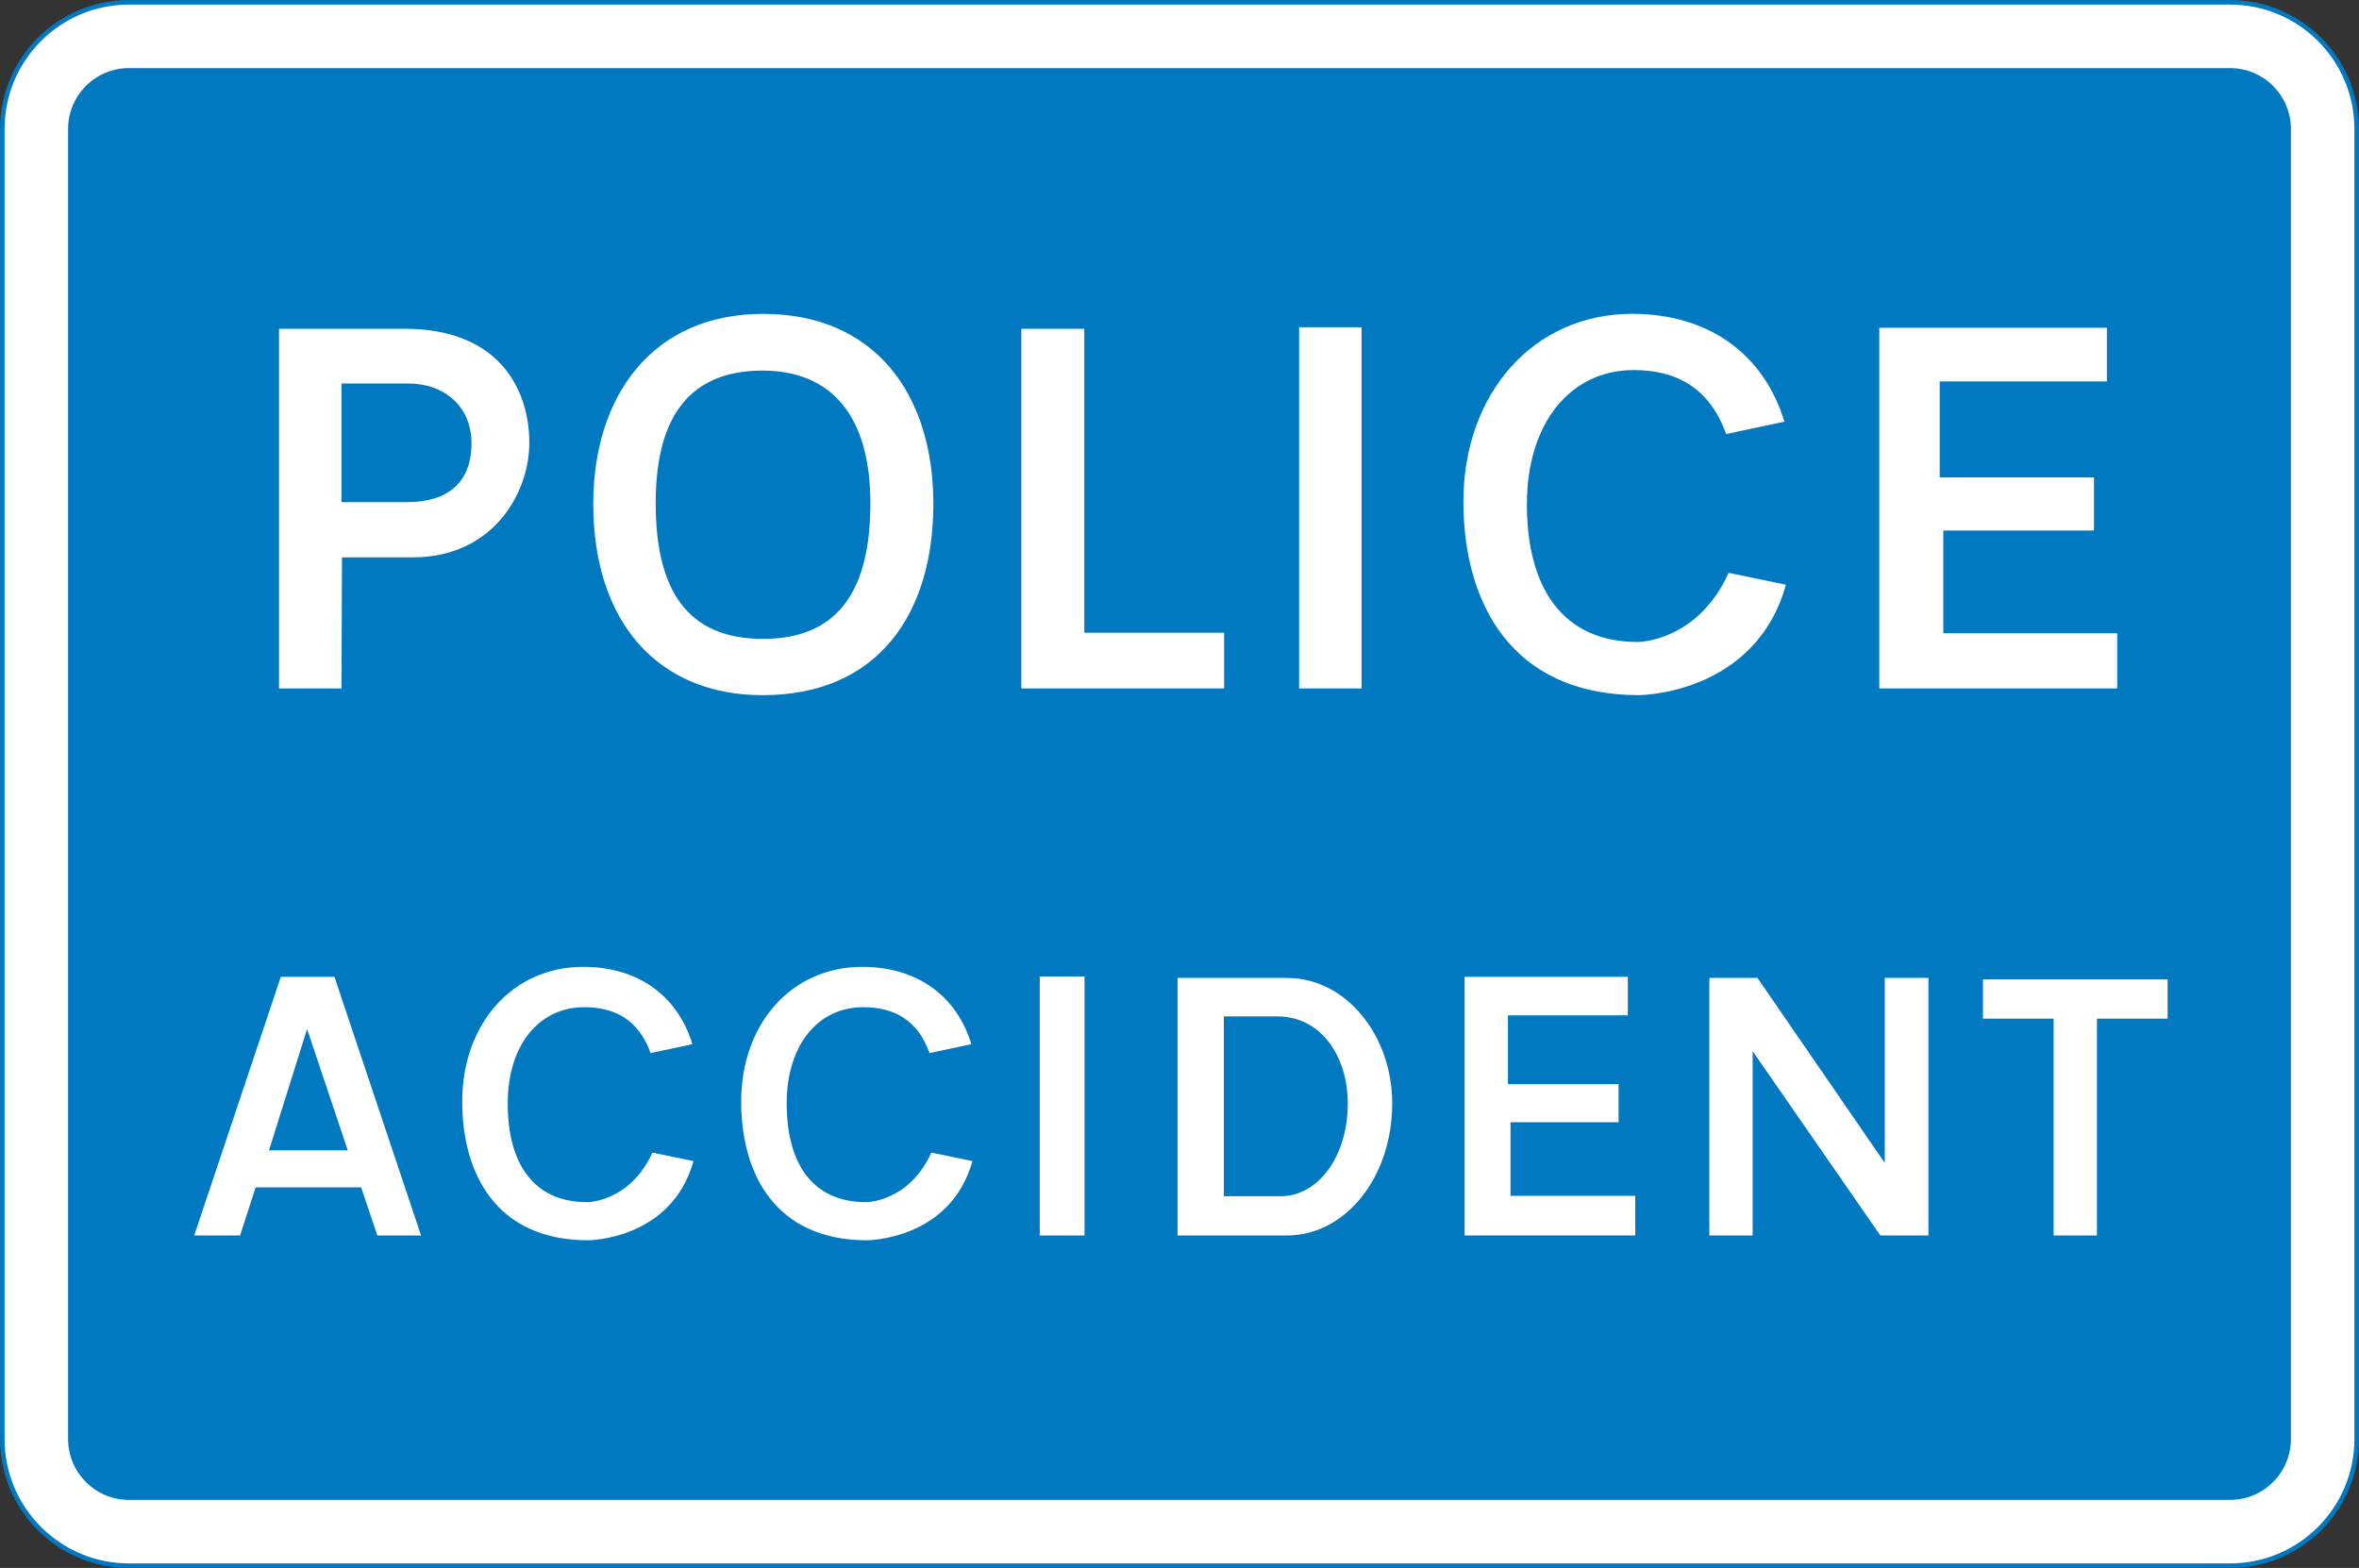 <?xml version="1.0" encoding="UTF-8" standalone="no"?>
<!-- Created with Inkscape (http://www.inkscape.org/) -->

<svg
   xmlns:dc="http://purl.org/dc/elements/1.1/"
   xmlns:cc="http://creativecommons.org/ns#"
   xmlns:rdf="http://www.w3.org/1999/02/22-rdf-syntax-ns#"
   xmlns:svg="http://www.w3.org/2000/svg"
   xmlns="http://www.w3.org/2000/svg"
   xmlns:inkscape="http://www.inkscape.org/namespaces/inkscape"
   version="1.1"
   width="642.15"
   height="426.88"
   id="svg2"
   xml:space="preserve"><rect width="100%" height="100%" fill="#333333" stroke="none"/><defs
     id="defs6"><clipPath
       id="clipPath20"><path
         d="M 0,341.52 H 513.72 V 0.02 L 0,0.015 v 341.5 z"
         inkscape:connector-curvature="0"
         id="path22" /></clipPath></defs><g
     transform="matrix(1.25,0,0,-1.25,0,426.9)"
     id="g10"><g
       transform="translate(513.22,28.094)"
       id="g12"><path
         d="m 0,0 c 0,-15.239 -12.355,-27.594 -27.595,-27.594 h -457.53 c -15.24,0 -27.594,12.355 -27.594,27.594 v 285.33 c 0,15.24 12.354,27.594 27.594,27.594 h 457.53 c 15.235,0 27.59,-12.35 27.59,-27.59 V 0.004"
         inkscape:connector-curvature="0"
         id="path14"
         style="fill:#ffffff" /></g><g
       id="g16"><g
         clip-path="url(#clipPath20)"
         id="g18"><g
           transform="translate(513.22,28.094)"
           id="g24"><path
             d="m 0,0 c 0,-15.239 -12.355,-27.594 -27.595,-27.594 h -457.53 c -15.24,0 -27.594,12.355 -27.594,27.594 v 285.33 c 0,15.24 12.354,27.594 27.594,27.594 h 457.53 c 15.235,0 27.59,-12.35 27.59,-27.59 V 0.004 z"
             inkscape:connector-curvature="0"
             id="path26"
             style="fill:none;stroke:#0079c1" /></g></g></g><g
       transform="translate(498.89,28.094)"
       id="g28"><path
         d="m 0,0 c 0,-7.325 -5.939,-13.264 -13.266,-13.264 h -457.53 c -7.326,0 -13.265,5.939 -13.265,13.264 v 285.33 c 0,7.326 5.939,13.265 13.265,13.265 h 457.53 c 7.331,0 13.27,-5.94 13.27,-13.27 V -0.005"
         inkscape:connector-curvature="0"
         id="path30"
         style="fill:#0079c1" /></g><g
       transform="translate(89.872,220.12)"
       id="g32"><path
         d="m 0,0 h -15.397 l -0.112,-28.546 H -29.108 V 49.786 H -1.686 C 18.656,49.786 25.399,36.75 25.399,24.949 25.399,14.048 17.532,0 0,0"
         inkscape:connector-curvature="0"
         id="path34"
         style="fill:#ffffff" /></g><g
       transform="translate(102.68,244.96)"
       id="g36"><path
         d="m 0,0 c 0,7.979 -5.844,13.037 -13.824,13.037 h -14.497 v -25.849 h 14.273 C -5.17,-12.812 0,-8.541 0,0"
         inkscape:connector-curvature="0"
         id="path38"
         style="fill:#0079c1" /></g><g
       transform="translate(166.17,273.16)"
       id="g40"><path
         d="m 0,0 c 24.275,0 37.087,-17.42 37.087,-41.358 0,-23.826 -11.913,-41.695 -37.199,-41.695 -22.814,0 -36.863,15.959 -36.863,41.695 C -36.975,-17.981 -24.163,0 0,0"
         inkscape:connector-curvature="0"
         id="path42"
         style="fill:#ffffff" /></g><g
       transform="translate(142.79,231.92)"
       id="g44"><path
         d="m 0,0 c 0,-18.768 6.743,-29.557 23.376,-29.557 17.195,0 23.376,11.688 23.376,29.557 0,19.218 -8.653,28.883 -23.488,28.883 C 6.069,28.883 0,17.082 0,0"
         inkscape:connector-curvature="0"
         id="path46"
         style="fill:#0079c1" /></g><g
       transform="translate(266.58,191.57)"
       id="g48"><path
         d="m 0,0 h -44.166 v 78.332 h 13.71 V 12.137 H 0 V 0"
         inkscape:connector-curvature="0"
         id="path50"
         style="fill:#ffffff" /></g><path
       d="m 282.91,191.57 h 13.599 v 78.669 H 282.91 V 191.57 z"
       inkscape:connector-curvature="0"
       id="path52"
       style="fill:#ffffff" /><g
       transform="translate(388.59,249.68)"
       id="g54"><path
         d="m 0,0 -12.7,-2.697 c -3.596,10.114 -10.901,13.935 -20.117,13.935 -13.823,0 -23.263,-11.575 -23.263,-29.22 0,-18.206 7.755,-30.006 24.163,-30.006 0,0 12.924,0 19.779,15.059 l 12.475,-2.584 c -6.743,-24.051 -32.03,-24.051 -32.03,-24.051 -27.871,0 -38.21,20.229 -38.21,42.144 0,23.601 15.284,40.908 36.749,40.908 C -16.633,23.488 -4.496,14.835 0,0"
         inkscape:connector-curvature="0"
         id="path56"
         style="fill:#ffffff" /></g><g
       transform="translate(456.01,237.54)"
       id="g58"><path
         d="M 0,0 V -11.576 H -32.817 V -33.941 H 5.056 V -45.966 H -46.752 V 32.591 H 2.809 V 20.903 H -33.603 V 0 H 0"
         inkscape:connector-curvature="0"
         id="path60"
         style="fill:#ffffff" /></g><g
       transform="translate(61.152,128.76)"
       id="g62"><path
         d="m 0,0 h 11.685 l 18.857,-56.329 h -9.509 l -3.546,10.477 H -5.48 l -3.385,-10.477 h -9.992 L 0,0"
         inkscape:connector-curvature="0"
         id="path64"
         style="fill:#ffffff" /></g><g
       transform="translate(66.873,117.39)"
       id="g66"><path
         d="M 0,0 -8.3,-26.433 H 8.865 L 0,0"
         inkscape:connector-curvature="0"
         id="path68"
         style="fill:#0079c1" /></g><g
       transform="translate(150.78,114.09)"
       id="g70"><path
         d="m 0,0 -9.106,-1.934 c -2.578,7.253 -7.817,9.993 -14.425,9.993 -9.911,0 -16.681,-8.301 -16.681,-20.952 0,-13.056 5.561,-21.517 17.327,-21.517 0,0 9.267,0 14.182,10.798 l 8.945,-1.854 C -4.593,-42.71 -22.724,-42.71 -22.724,-42.71 c -19.986,0 -27.399,14.505 -27.399,30.219 0,16.923 10.959,29.333 26.351,29.333 C -11.926,16.842 -3.223,10.637 0,0"
         inkscape:connector-curvature="0"
         id="path72"
         style="fill:#ffffff" /></g><g
       transform="translate(211.53,114.09)"
       id="g74"><path
         d="m 0,0 -9.107,-1.934 c -2.578,7.253 -7.816,9.993 -14.425,9.993 -9.911,0 -16.68,-8.301 -16.68,-20.952 0,-13.056 5.56,-21.517 17.325,-21.517 0,0 9.268,0 14.184,10.798 l 8.944,-1.854 C -4.594,-42.71 -22.725,-42.71 -22.725,-42.71 c -19.986,0 -27.399,14.505 -27.399,30.219 0,16.923 10.959,29.333 26.351,29.333 C -11.927,16.842 -3.224,10.637 0,0"
         inkscape:connector-curvature="0"
         id="path76"
         style="fill:#ffffff" /></g><path
       d="m 226.43,72.427 h 9.751 v 56.409 H 226.43 V 72.427 z"
       inkscape:connector-curvature="0"
       id="path78"
       style="fill:#ffffff" /><g
       transform="translate(303.18,101.2)"
       id="g80"><path
         d="m 0,0 c 0,-16.28 -10.315,-28.77 -22.886,-28.77 h -23.853 v 56.088 h 23.853 C -10.072,27.318 0,14.827 0,0"
         inkscape:connector-curvature="0"
         id="path82"
         style="fill:#ffffff" /></g><g
       transform="translate(293.51,101.2)"
       id="g84"><path
         d="m 0,0 c 0,10.073 -5.721,18.936 -15.312,18.936 h -11.684 v -39.164 h 12.33 C -6.286,-20.228 0,-11.364 0,0"
         inkscape:connector-curvature="0"
         id="path86"
         style="fill:#0079c1" /></g><g
       transform="translate(352.48,105.39)"
       id="g88"><path
         d="M 0,0 V -8.3 H -23.531 V -24.336 H 3.626 v -8.623 h -37.15 V 23.37 H 2.015 V 14.989 H -24.094 V 0 H 0"
         inkscape:connector-curvature="0"
         id="path90"
         style="fill:#ffffff" /></g><g
       transform="translate(372.25,128.52)"
       id="g92"><path
         d="M 0,0 H 10.476 L 38.197,-40.293 V 0 h 9.509 V -56.088 H 37.23 L 9.428,-15.956 V -56.088 H 0 V 0"
         inkscape:connector-curvature="0"
         id="path94"
         style="fill:#ffffff" /></g><g
       transform="translate(456.65,119.65)"
       id="g96"><path
         d="M 0,0 V -47.223 H -9.428 V 0 H -24.82 V 8.543 H 15.392 V 0 H 0"
         inkscape:connector-curvature="0"
         id="path98"
         style="fill:#ffffff" /></g></g></svg>